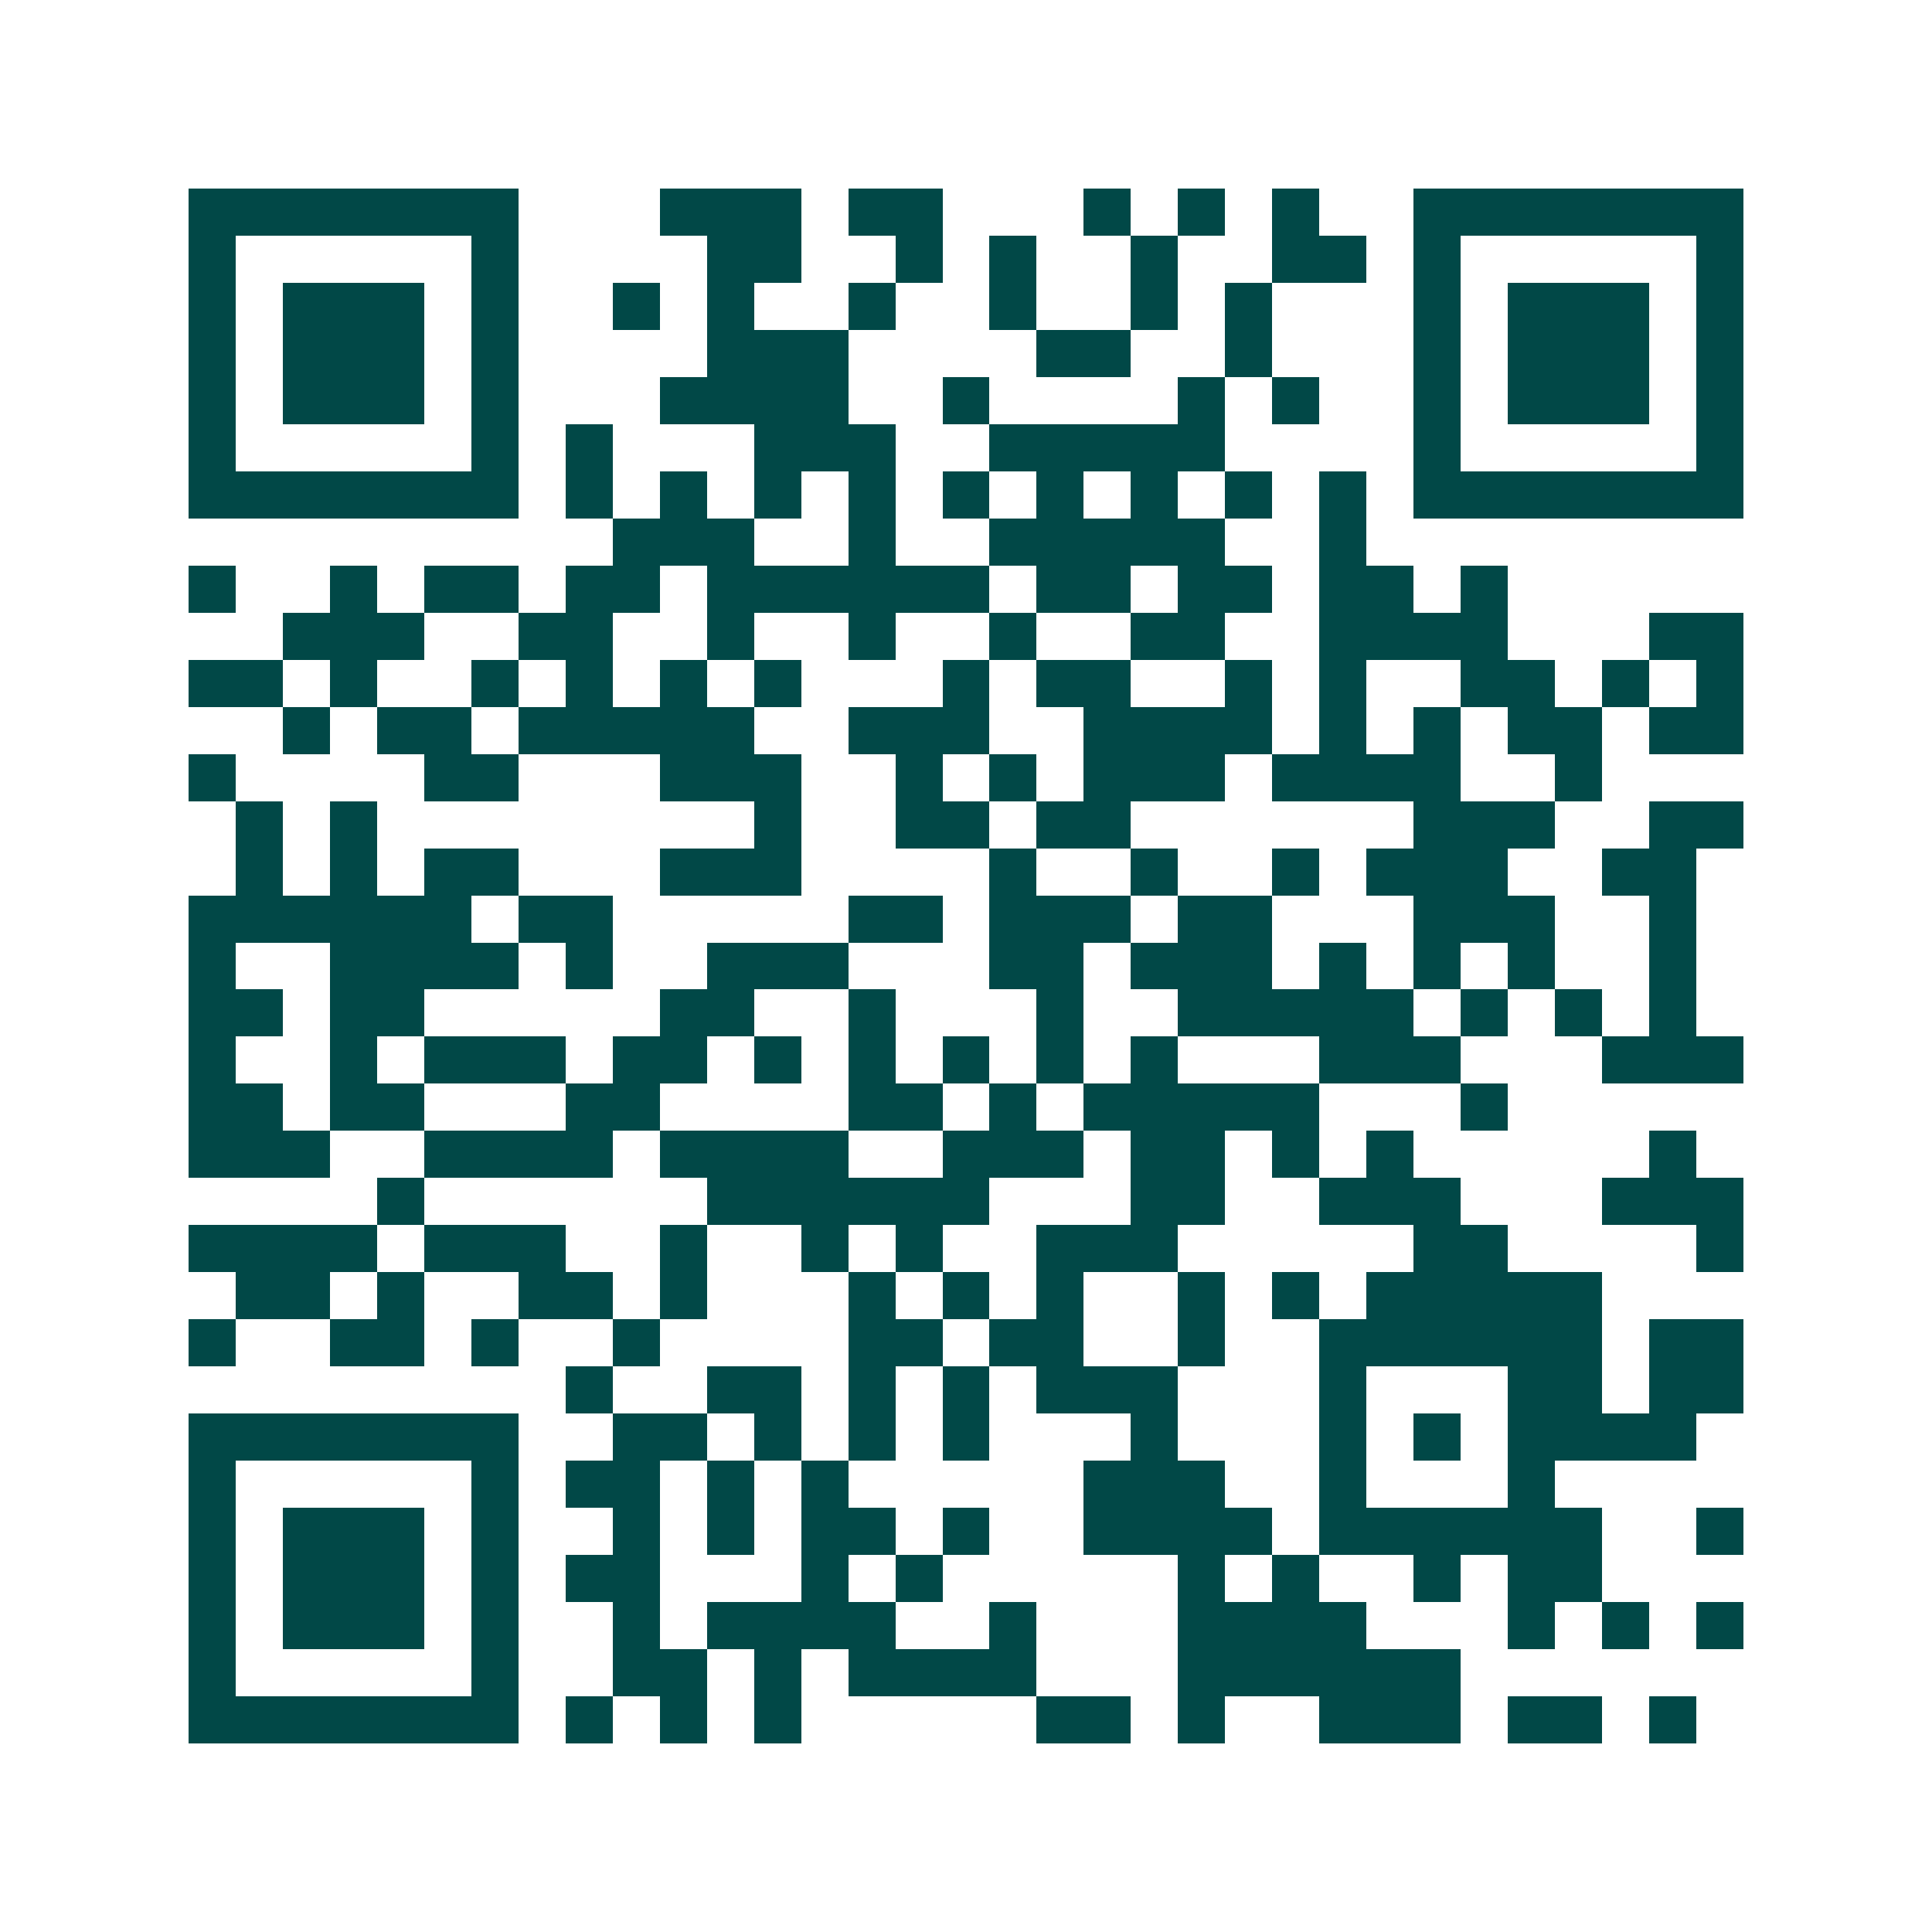 <svg xmlns="http://www.w3.org/2000/svg" width="200" height="200" viewBox="0 0 41 41" shape-rendering="crispEdges"><path fill="#ffffff" d="M0 0h41v41H0z"/><path stroke="#014847" d="M4 4.5h7m3 0h3m1 0h2m3 0h1m1 0h1m1 0h1m2 0h7M4 5.5h1m5 0h1m4 0h2m2 0h1m1 0h1m2 0h1m2 0h2m1 0h1m5 0h1M4 6.5h1m1 0h3m1 0h1m2 0h1m1 0h1m2 0h1m2 0h1m2 0h1m1 0h1m3 0h1m1 0h3m1 0h1M4 7.5h1m1 0h3m1 0h1m4 0h3m4 0h2m2 0h1m3 0h1m1 0h3m1 0h1M4 8.5h1m1 0h3m1 0h1m3 0h4m2 0h1m4 0h1m1 0h1m2 0h1m1 0h3m1 0h1M4 9.5h1m5 0h1m1 0h1m3 0h3m2 0h5m4 0h1m5 0h1M4 10.5h7m1 0h1m1 0h1m1 0h1m1 0h1m1 0h1m1 0h1m1 0h1m1 0h1m1 0h1m1 0h7M13 11.5h3m2 0h1m2 0h5m2 0h1M4 12.5h1m2 0h1m1 0h2m1 0h2m1 0h6m1 0h2m1 0h2m1 0h2m1 0h1M6 13.5h3m2 0h2m2 0h1m2 0h1m2 0h1m2 0h2m2 0h4m3 0h2M4 14.5h2m1 0h1m2 0h1m1 0h1m1 0h1m1 0h1m3 0h1m1 0h2m2 0h1m1 0h1m2 0h2m1 0h1m1 0h1M6 15.5h1m1 0h2m1 0h5m2 0h3m2 0h4m1 0h1m1 0h1m1 0h2m1 0h2M4 16.5h1m4 0h2m3 0h3m2 0h1m1 0h1m1 0h3m1 0h4m2 0h1M5 17.5h1m1 0h1m8 0h1m2 0h2m1 0h2m6 0h3m2 0h2M5 18.5h1m1 0h1m1 0h2m3 0h3m4 0h1m2 0h1m2 0h1m1 0h3m2 0h2M4 19.5h6m1 0h2m5 0h2m1 0h3m1 0h2m3 0h3m2 0h1M4 20.5h1m2 0h4m1 0h1m2 0h3m3 0h2m1 0h3m1 0h1m1 0h1m1 0h1m2 0h1M4 21.5h2m1 0h2m5 0h2m2 0h1m3 0h1m2 0h5m1 0h1m1 0h1m1 0h1M4 22.5h1m2 0h1m1 0h3m1 0h2m1 0h1m1 0h1m1 0h1m1 0h1m1 0h1m3 0h3m3 0h3M4 23.5h2m1 0h2m3 0h2m4 0h2m1 0h1m1 0h5m3 0h1M4 24.5h3m2 0h4m1 0h4m2 0h3m1 0h2m1 0h1m1 0h1m5 0h1M8 25.5h1m6 0h6m3 0h2m2 0h3m3 0h3M4 26.5h4m1 0h3m2 0h1m2 0h1m1 0h1m2 0h3m5 0h2m4 0h1M5 27.5h2m1 0h1m2 0h2m1 0h1m3 0h1m1 0h1m1 0h1m2 0h1m1 0h1m1 0h5M4 28.5h1m2 0h2m1 0h1m2 0h1m4 0h2m1 0h2m2 0h1m2 0h6m1 0h2M12 29.5h1m2 0h2m1 0h1m1 0h1m1 0h3m3 0h1m3 0h2m1 0h2M4 30.5h7m2 0h2m1 0h1m1 0h1m1 0h1m3 0h1m3 0h1m1 0h1m1 0h4M4 31.5h1m5 0h1m1 0h2m1 0h1m1 0h1m5 0h3m2 0h1m3 0h1M4 32.5h1m1 0h3m1 0h1m2 0h1m1 0h1m1 0h2m1 0h1m2 0h4m1 0h6m2 0h1M4 33.5h1m1 0h3m1 0h1m1 0h2m3 0h1m1 0h1m5 0h1m1 0h1m2 0h1m1 0h2M4 34.5h1m1 0h3m1 0h1m2 0h1m1 0h4m2 0h1m3 0h4m3 0h1m1 0h1m1 0h1M4 35.5h1m5 0h1m2 0h2m1 0h1m1 0h4m3 0h6M4 36.5h7m1 0h1m1 0h1m1 0h1m5 0h2m1 0h1m2 0h3m1 0h2m1 0h1"/></svg>
